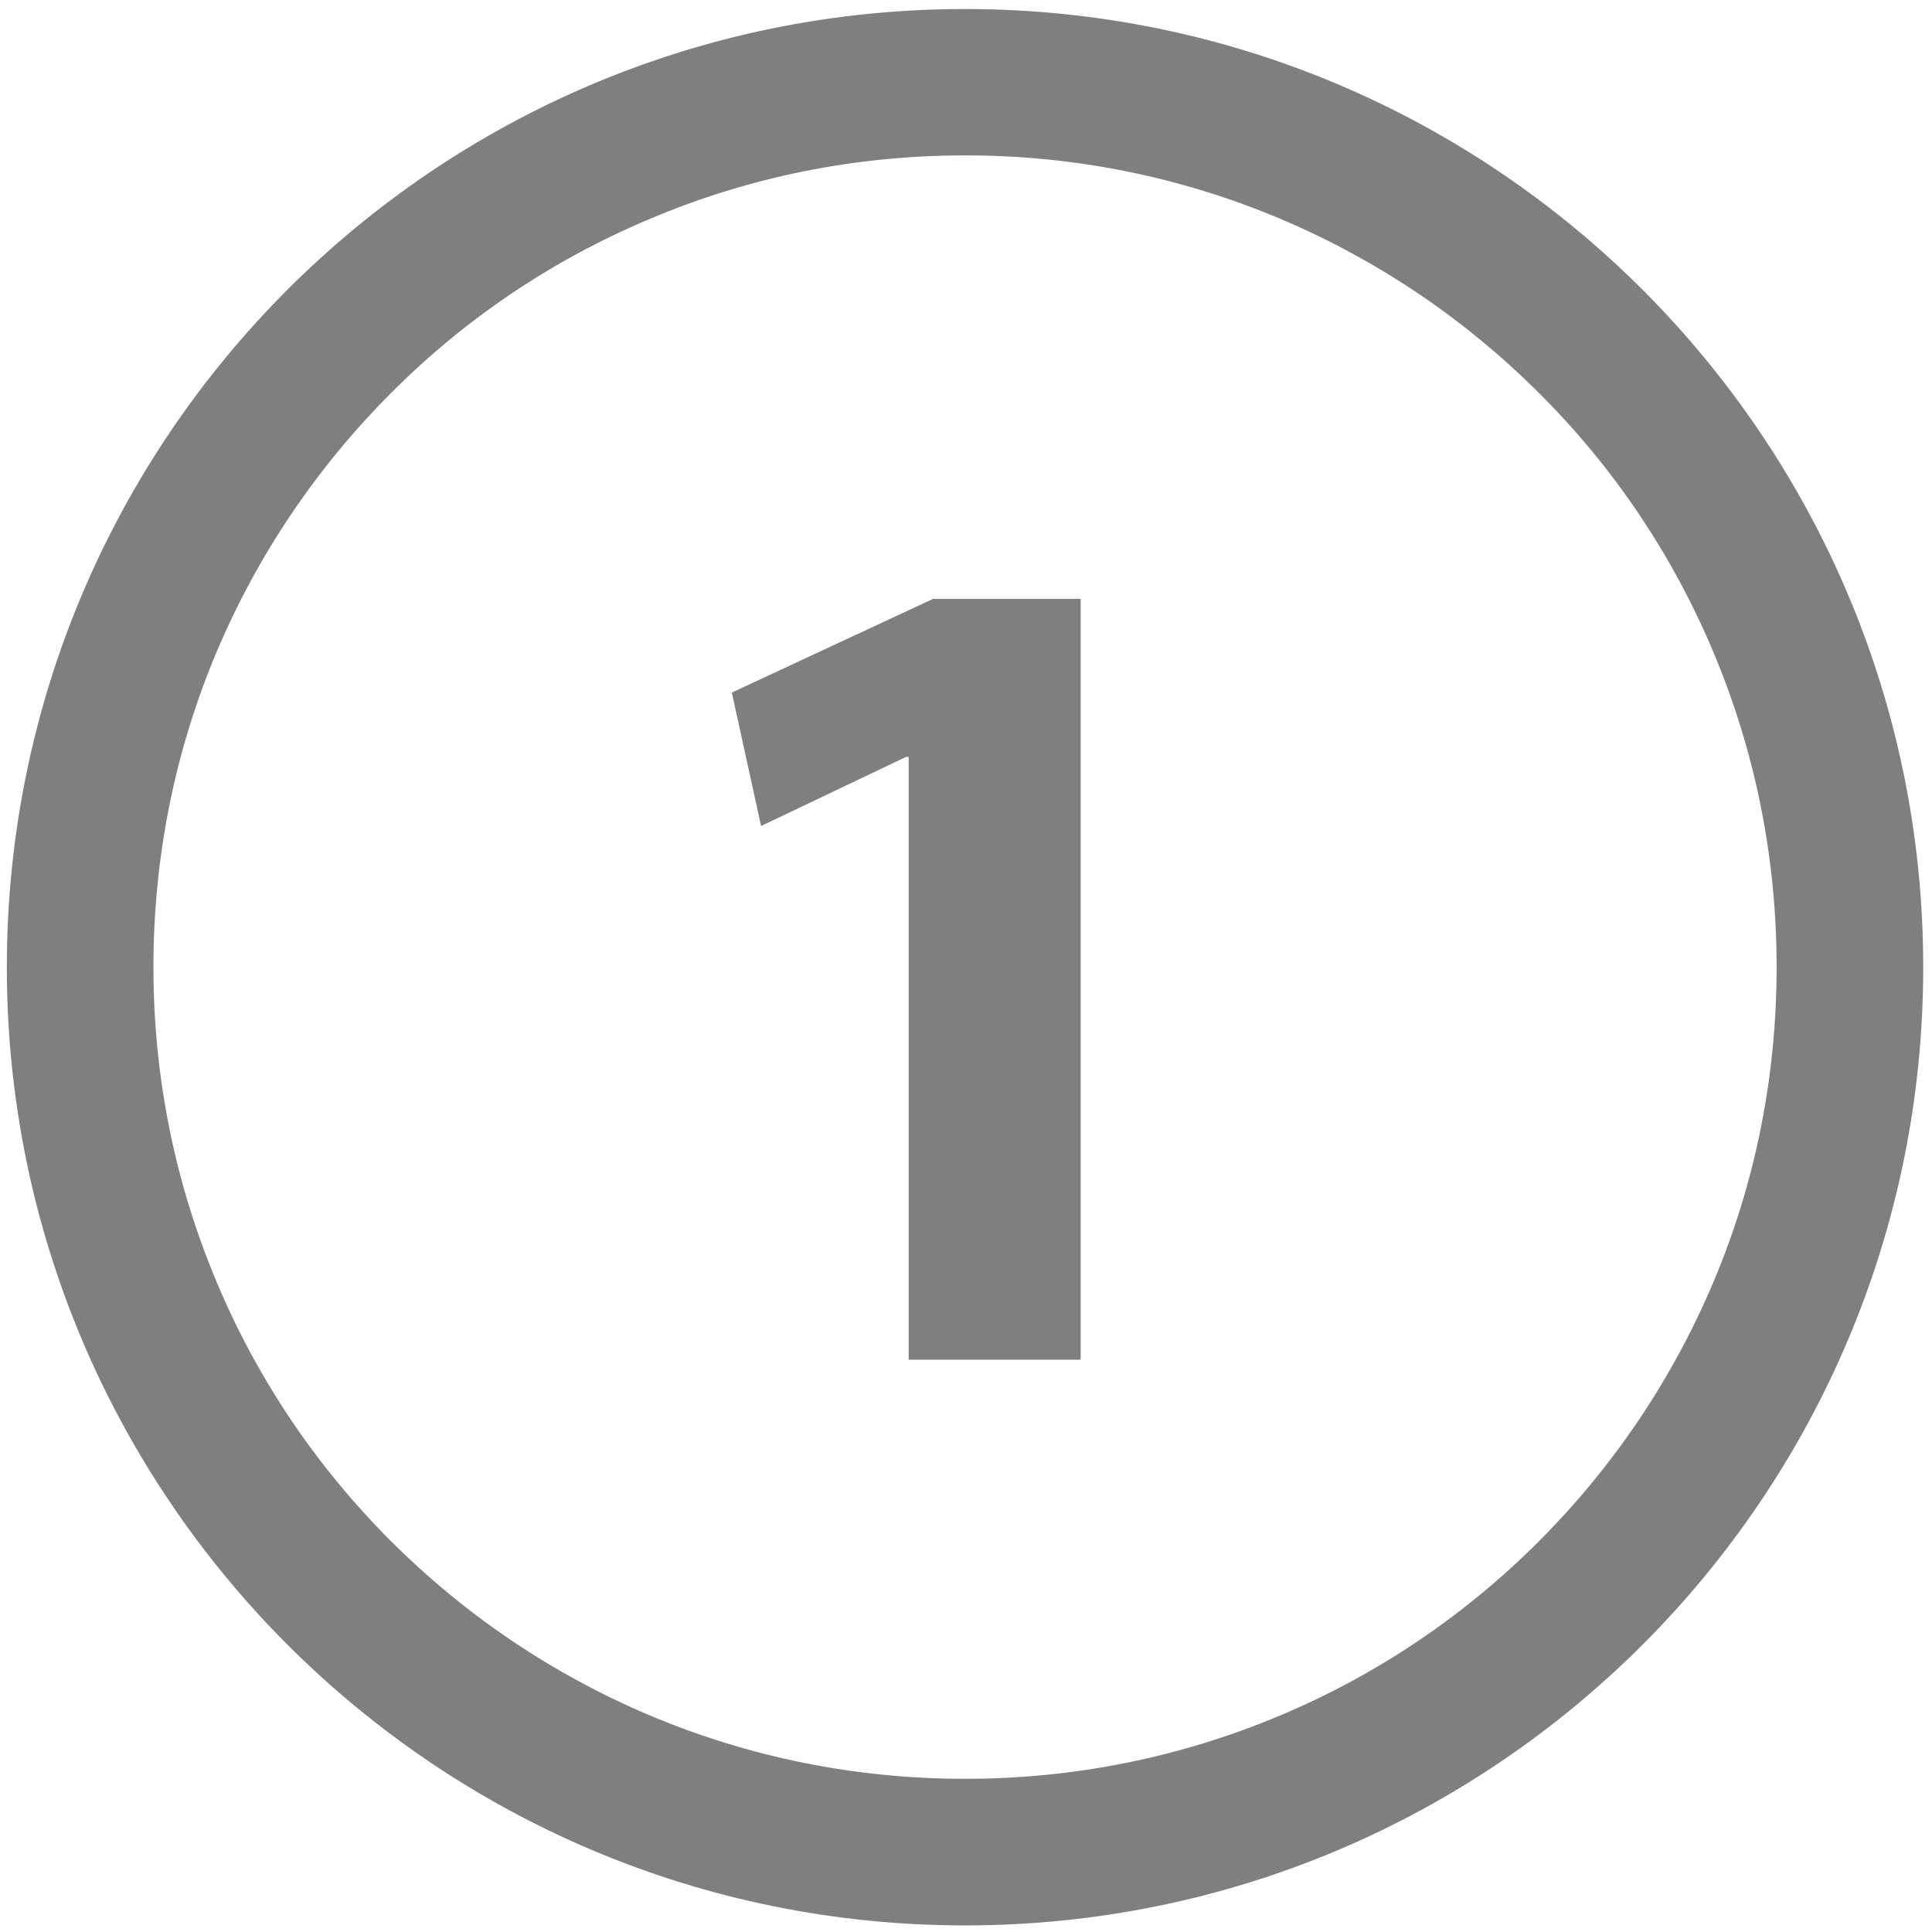 <?xml version="1.0" encoding="utf-8"?>
<!-- Generator: Adobe Illustrator 21.1.0, SVG Export Plug-In . SVG Version: 6.00 Build 0)  -->
<svg version="1.1" id="Layer_1" xmlns="http://www.w3.org/2000/svg" xmlns:xlink="http://www.w3.org/1999/xlink" x="0px" y="0px"
	 viewBox="0 0 792 792" style="enable-background:new 0 0 792 792;" xml:space="preserve">
<style type="text/css">
	.st0{fill:#7F7F7F;}
</style>
<path class="st0" d="M395.6,63.7c45,0,88.5,8.8,129.5,26.1c39.6,16.8,75.2,40.8,105.8,71.3s54.6,66.2,71.3,105.8
	c17.3,41,26.1,84.6,26.1,129.5S719.6,485,702.2,526c-16.8,39.6-40.8,75.2-71.3,105.8c-30.6,30.6-66.2,54.6-105.8,71.3
	c-41,17.3-84.6,26.1-129.5,26.1s-88.5-8.8-129.5-26.1c-39.6-16.8-75.2-40.8-105.8-71.3c-30.6-30.6-54.6-66.2-71.3-105.8
	c-17.3-41-26.1-84.6-26.1-129.5S71.6,308,88.9,267c16.8-39.6,40.8-75.2,71.3-105.8s66.2-54.6,105.8-71.3
	C307,72.5,350.6,63.7,395.6,63.7 M395.6,3.7C178.6,3.7,2.8,179.6,2.8,396.5s175.9,392.8,392.8,392.8s392.8-175.9,392.8-392.8
	S612.5,3.7,395.6,3.7L395.6,3.7z"/>
<g>
	<path class="st0" d="M372.4,310.3h-1L312,338.6l-12-54.7l82.5-38.4H443v311.9h-70.5V310.3z"/>
</g>
</svg>
